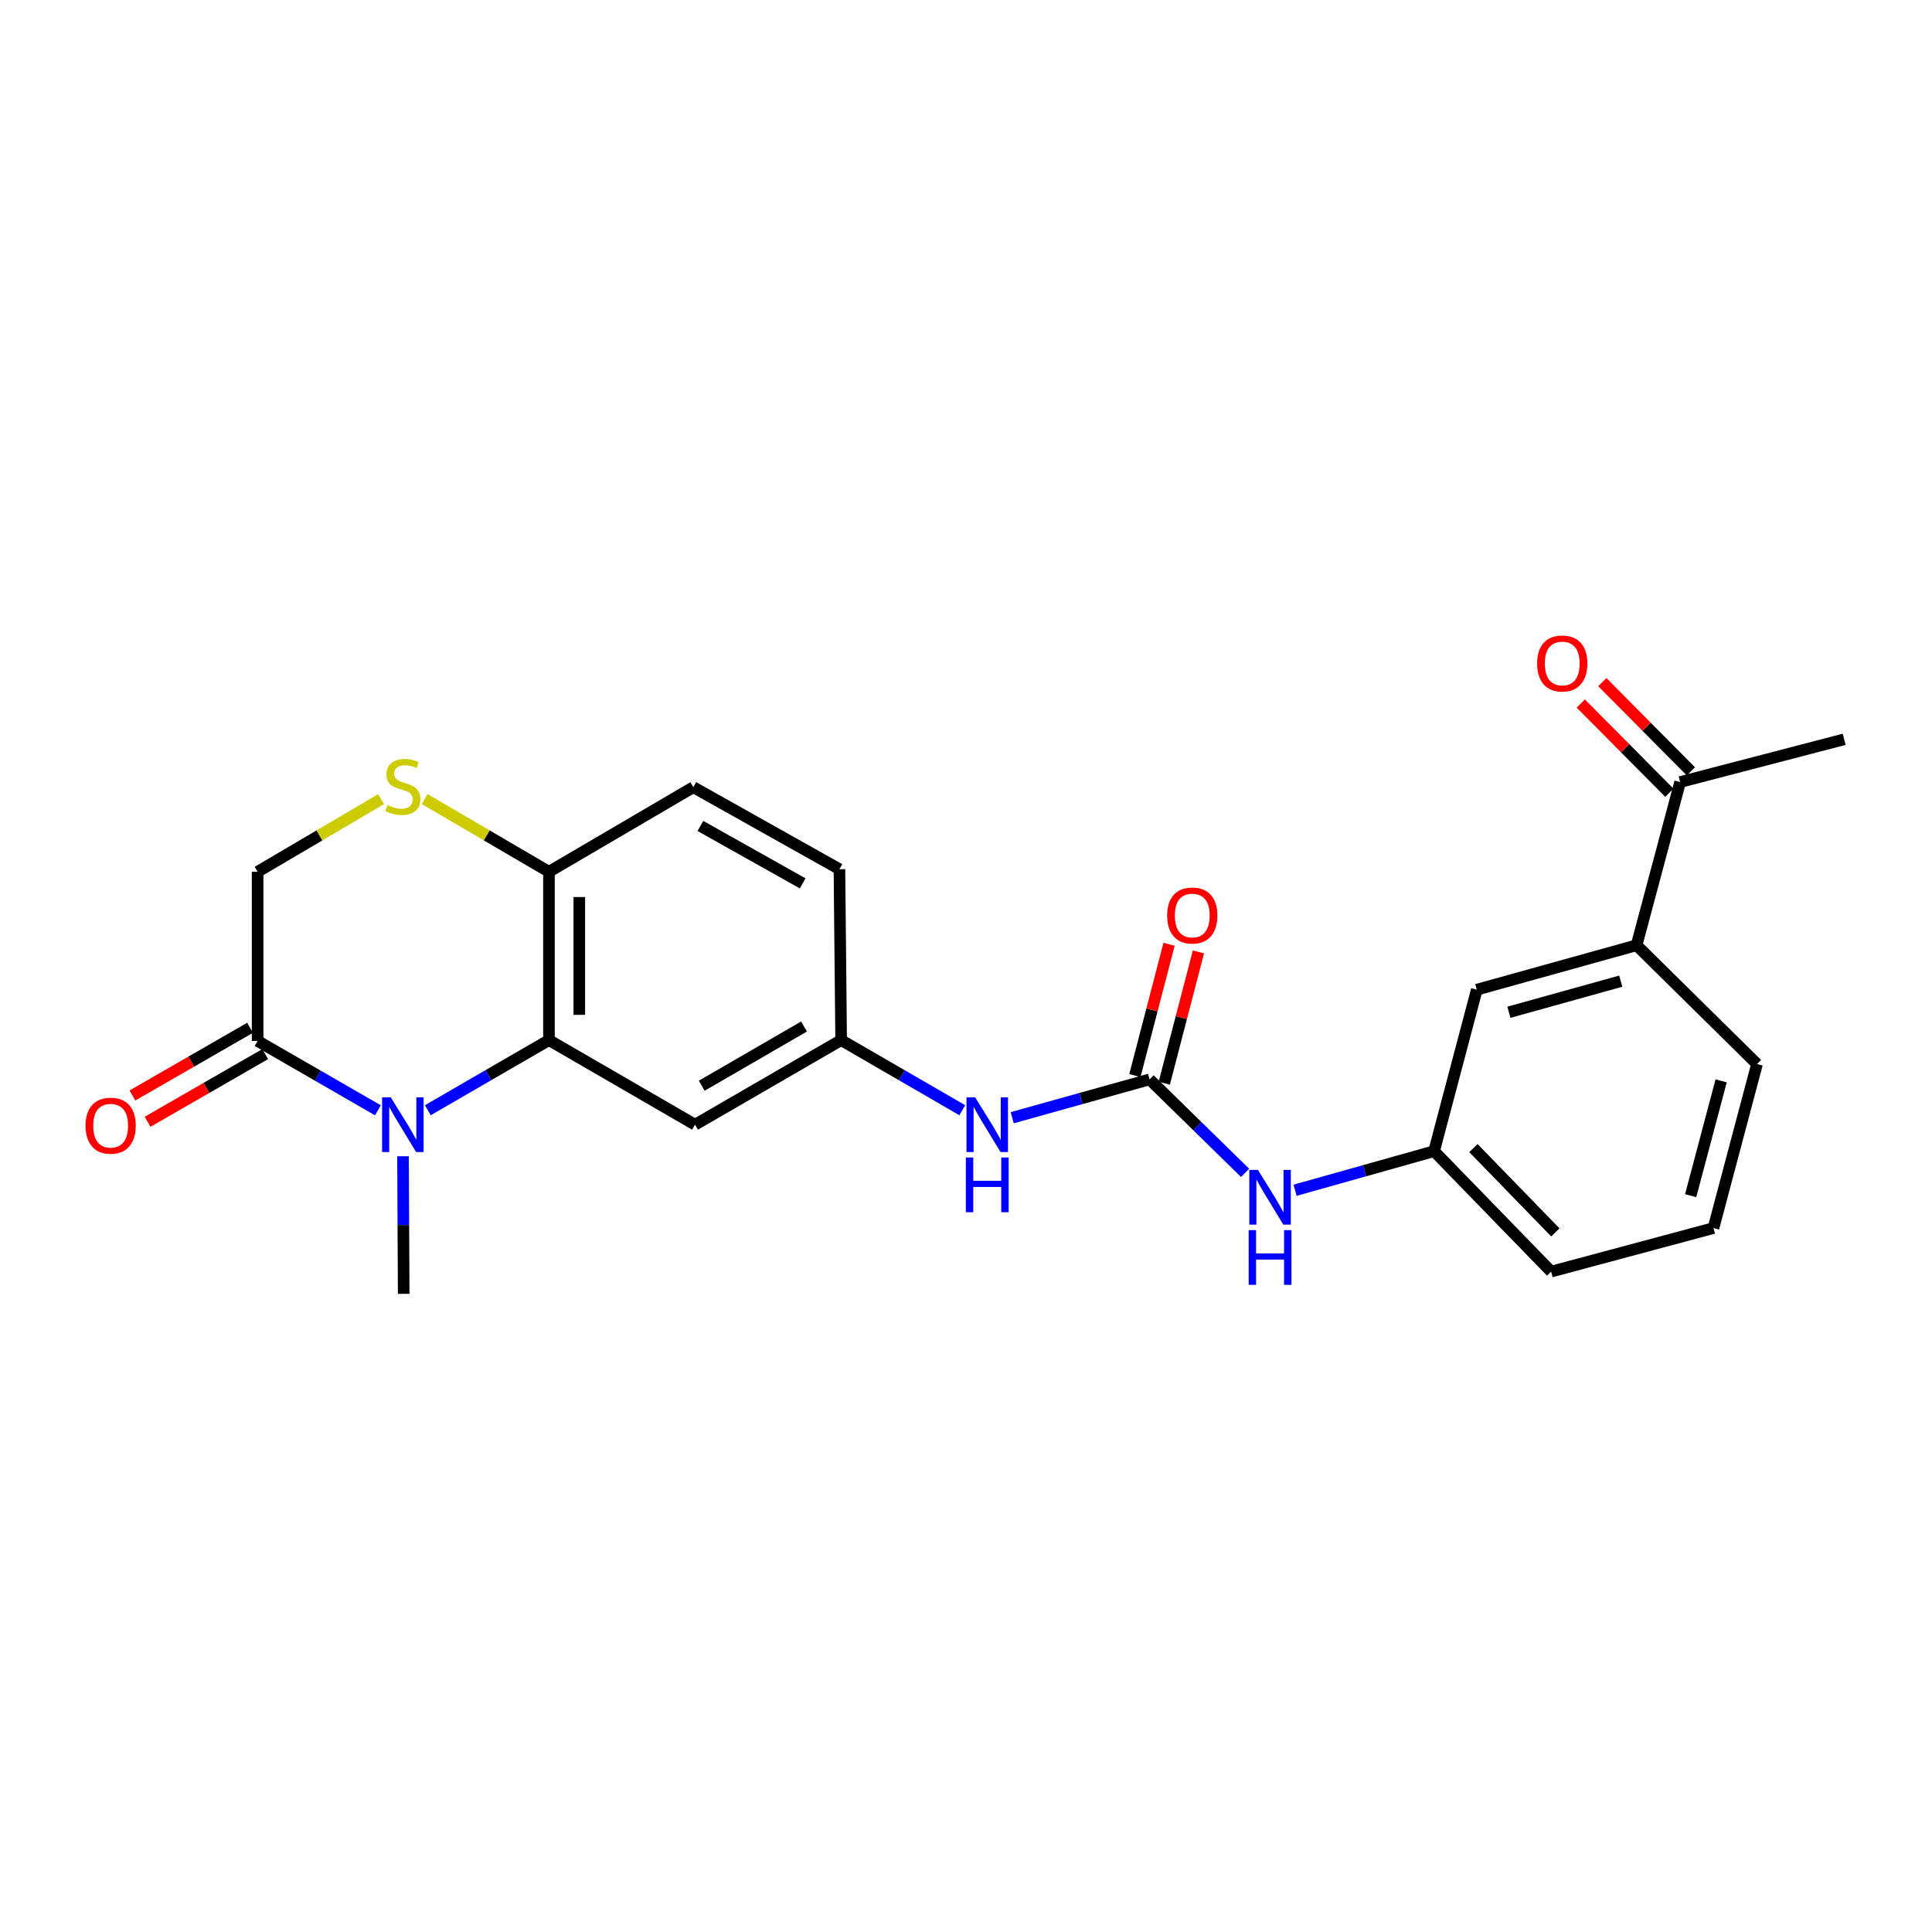 <?xml version='1.0' encoding='iso-8859-1'?>
<svg version='1.1' baseProfile='full'
              xmlns='http://www.w3.org/2000/svg'
                      xmlns:rdkit='http://www.rdkit.org/xml'
                      xmlns:xlink='http://www.w3.org/1999/xlink'
                  xml:space='preserve'
width='1000px' height='1000px' viewBox='0 0 1000 1000'>
<!-- END OF HEADER -->
<rect style='opacity:1.0;fill:#FFFFFF;stroke:none' width='1000' height='1000' x='0' y='0'> </rect>
<path class='bond-0' d='M 221.437,574.651 L 252.788,556.5' style='fill:none;fill-rule:evenodd;stroke:#0000FF;stroke-width:6px;stroke-linecap:butt;stroke-linejoin:miter;stroke-opacity:1' />
<path class='bond-0' d='M 252.788,556.5 L 284.138,538.35' style='fill:none;fill-rule:evenodd;stroke:#000000;stroke-width:6px;stroke-linecap:butt;stroke-linejoin:miter;stroke-opacity:1' />
<path class='bond-1' d='M 195.604,574.691 L 164.472,556.743' style='fill:none;fill-rule:evenodd;stroke:#0000FF;stroke-width:6px;stroke-linecap:butt;stroke-linejoin:miter;stroke-opacity:1' />
<path class='bond-1' d='M 164.472,556.743 L 133.341,538.795' style='fill:none;fill-rule:evenodd;stroke:#000000;stroke-width:6px;stroke-linecap:butt;stroke-linejoin:miter;stroke-opacity:1' />
<path class='bond-18' d='M 208.594,598.482 L 208.772,634.082' style='fill:none;fill-rule:evenodd;stroke:#0000FF;stroke-width:6px;stroke-linecap:butt;stroke-linejoin:miter;stroke-opacity:1' />
<path class='bond-18' d='M 208.772,634.082 L 208.949,669.682' style='fill:none;fill-rule:evenodd;stroke:#000000;stroke-width:6px;stroke-linecap:butt;stroke-linejoin:miter;stroke-opacity:1' />
<path class='bond-4' d='M 284.138,538.35 L 284.138,451.238' style='fill:none;fill-rule:evenodd;stroke:#000000;stroke-width:6px;stroke-linecap:butt;stroke-linejoin:miter;stroke-opacity:1' />
<path class='bond-4' d='M 299.85,525.283 L 299.85,464.305' style='fill:none;fill-rule:evenodd;stroke:#000000;stroke-width:6px;stroke-linecap:butt;stroke-linejoin:miter;stroke-opacity:1' />
<path class='bond-5' d='M 284.138,538.35 L 359.746,582.133' style='fill:none;fill-rule:evenodd;stroke:#000000;stroke-width:6px;stroke-linecap:butt;stroke-linejoin:miter;stroke-opacity:1' />
<path class='bond-8' d='M 133.341,538.795 L 133.341,451.238' style='fill:none;fill-rule:evenodd;stroke:#000000;stroke-width:6px;stroke-linecap:butt;stroke-linejoin:miter;stroke-opacity:1' />
<path class='bond-14' d='M 129.423,531.986 L 98.985,549.502' style='fill:none;fill-rule:evenodd;stroke:#000000;stroke-width:6px;stroke-linecap:butt;stroke-linejoin:miter;stroke-opacity:1' />
<path class='bond-14' d='M 98.985,549.502 L 68.547,567.017' style='fill:none;fill-rule:evenodd;stroke:#FF0000;stroke-width:6px;stroke-linecap:butt;stroke-linejoin:miter;stroke-opacity:1' />
<path class='bond-14' d='M 137.259,545.604 L 106.821,563.12' style='fill:none;fill-rule:evenodd;stroke:#000000;stroke-width:6px;stroke-linecap:butt;stroke-linejoin:miter;stroke-opacity:1' />
<path class='bond-14' d='M 106.821,563.12 L 76.383,580.635' style='fill:none;fill-rule:evenodd;stroke:#FF0000;stroke-width:6px;stroke-linecap:butt;stroke-linejoin:miter;stroke-opacity:1' />
<path class='bond-2' d='M 595.019,558.688 L 559.469,568.608' style='fill:none;fill-rule:evenodd;stroke:#000000;stroke-width:6px;stroke-linecap:butt;stroke-linejoin:miter;stroke-opacity:1' />
<path class='bond-2' d='M 559.469,568.608 L 523.918,578.528' style='fill:none;fill-rule:evenodd;stroke:#0000FF;stroke-width:6px;stroke-linecap:butt;stroke-linejoin:miter;stroke-opacity:1' />
<path class='bond-7' d='M 595.019,558.688 L 619.738,582.88' style='fill:none;fill-rule:evenodd;stroke:#000000;stroke-width:6px;stroke-linecap:butt;stroke-linejoin:miter;stroke-opacity:1' />
<path class='bond-7' d='M 619.738,582.88 L 644.456,607.073' style='fill:none;fill-rule:evenodd;stroke:#0000FF;stroke-width:6px;stroke-linecap:butt;stroke-linejoin:miter;stroke-opacity:1' />
<path class='bond-12' d='M 602.622,560.666 L 611.463,526.691' style='fill:none;fill-rule:evenodd;stroke:#000000;stroke-width:6px;stroke-linecap:butt;stroke-linejoin:miter;stroke-opacity:1' />
<path class='bond-12' d='M 611.463,526.691 L 620.303,492.716' style='fill:none;fill-rule:evenodd;stroke:#FF0000;stroke-width:6px;stroke-linecap:butt;stroke-linejoin:miter;stroke-opacity:1' />
<path class='bond-12' d='M 587.417,556.71 L 596.257,522.735' style='fill:none;fill-rule:evenodd;stroke:#000000;stroke-width:6px;stroke-linecap:butt;stroke-linejoin:miter;stroke-opacity:1' />
<path class='bond-12' d='M 596.257,522.735 L 605.098,488.759' style='fill:none;fill-rule:evenodd;stroke:#FF0000;stroke-width:6px;stroke-linecap:butt;stroke-linejoin:miter;stroke-opacity:1' />
<path class='bond-3' d='M 197.252,413.62 L 165.297,432.429' style='fill:none;fill-rule:evenodd;stroke:#CCCC00;stroke-width:6px;stroke-linecap:butt;stroke-linejoin:miter;stroke-opacity:1' />
<path class='bond-3' d='M 165.297,432.429 L 133.341,451.238' style='fill:none;fill-rule:evenodd;stroke:#000000;stroke-width:6px;stroke-linecap:butt;stroke-linejoin:miter;stroke-opacity:1' />
<path class='bond-24' d='M 219.783,413.586 L 251.961,432.412' style='fill:none;fill-rule:evenodd;stroke:#CCCC00;stroke-width:6px;stroke-linecap:butt;stroke-linejoin:miter;stroke-opacity:1' />
<path class='bond-24' d='M 251.961,432.412 L 284.138,451.238' style='fill:none;fill-rule:evenodd;stroke:#000000;stroke-width:6px;stroke-linecap:butt;stroke-linejoin:miter;stroke-opacity:1' />
<path class='bond-17' d='M 284.138,451.238 L 358.865,407.446' style='fill:none;fill-rule:evenodd;stroke:#000000;stroke-width:6px;stroke-linecap:butt;stroke-linejoin:miter;stroke-opacity:1' />
<path class='bond-10' d='M 359.746,582.133 L 435.372,538.35' style='fill:none;fill-rule:evenodd;stroke:#000000;stroke-width:6px;stroke-linecap:butt;stroke-linejoin:miter;stroke-opacity:1' />
<path class='bond-10' d='M 363.218,561.969 L 416.156,531.32' style='fill:none;fill-rule:evenodd;stroke:#000000;stroke-width:6px;stroke-linecap:butt;stroke-linejoin:miter;stroke-opacity:1' />
<path class='bond-6' d='M 498.072,574.651 L 466.722,556.5' style='fill:none;fill-rule:evenodd;stroke:#0000FF;stroke-width:6px;stroke-linecap:butt;stroke-linejoin:miter;stroke-opacity:1' />
<path class='bond-6' d='M 466.722,556.5 L 435.372,538.35' style='fill:none;fill-rule:evenodd;stroke:#000000;stroke-width:6px;stroke-linecap:butt;stroke-linejoin:miter;stroke-opacity:1' />
<path class='bond-15' d='M 670.322,616.079 L 706.302,605.963' style='fill:none;fill-rule:evenodd;stroke:#0000FF;stroke-width:6px;stroke-linecap:butt;stroke-linejoin:miter;stroke-opacity:1' />
<path class='bond-15' d='M 706.302,605.963 L 742.281,595.846' style='fill:none;fill-rule:evenodd;stroke:#000000;stroke-width:6px;stroke-linecap:butt;stroke-linejoin:miter;stroke-opacity:1' />
<path class='bond-9' d='M 847.087,489.26 L 764.391,512.26' style='fill:none;fill-rule:evenodd;stroke:#000000;stroke-width:6px;stroke-linecap:butt;stroke-linejoin:miter;stroke-opacity:1' />
<path class='bond-9' d='M 838.892,507.847 L 781.005,523.947' style='fill:none;fill-rule:evenodd;stroke:#000000;stroke-width:6px;stroke-linecap:butt;stroke-linejoin:miter;stroke-opacity:1' />
<path class='bond-11' d='M 847.087,489.26 L 869.633,404.793' style='fill:none;fill-rule:evenodd;stroke:#000000;stroke-width:6px;stroke-linecap:butt;stroke-linejoin:miter;stroke-opacity:1' />
<path class='bond-26' d='M 847.087,489.26 L 909.427,550.745' style='fill:none;fill-rule:evenodd;stroke:#000000;stroke-width:6px;stroke-linecap:butt;stroke-linejoin:miter;stroke-opacity:1' />
<path class='bond-19' d='M 435.372,538.35 L 434.49,449.894' style='fill:none;fill-rule:evenodd;stroke:#000000;stroke-width:6px;stroke-linecap:butt;stroke-linejoin:miter;stroke-opacity:1' />
<path class='bond-16' d='M 875.207,399.257 L 852.279,376.165' style='fill:none;fill-rule:evenodd;stroke:#000000;stroke-width:6px;stroke-linecap:butt;stroke-linejoin:miter;stroke-opacity:1' />
<path class='bond-16' d='M 852.279,376.165 L 829.35,353.072' style='fill:none;fill-rule:evenodd;stroke:#FF0000;stroke-width:6px;stroke-linecap:butt;stroke-linejoin:miter;stroke-opacity:1' />
<path class='bond-16' d='M 864.058,410.328 L 841.13,387.235' style='fill:none;fill-rule:evenodd;stroke:#000000;stroke-width:6px;stroke-linecap:butt;stroke-linejoin:miter;stroke-opacity:1' />
<path class='bond-16' d='M 841.13,387.235 L 818.201,364.143' style='fill:none;fill-rule:evenodd;stroke:#FF0000;stroke-width:6px;stroke-linecap:butt;stroke-linejoin:miter;stroke-opacity:1' />
<path class='bond-23' d='M 869.633,404.793 L 954.545,382.665' style='fill:none;fill-rule:evenodd;stroke:#000000;stroke-width:6px;stroke-linecap:butt;stroke-linejoin:miter;stroke-opacity:1' />
<path class='bond-13' d='M 764.391,512.26 L 742.281,595.846' style='fill:none;fill-rule:evenodd;stroke:#000000;stroke-width:6px;stroke-linecap:butt;stroke-linejoin:miter;stroke-opacity:1' />
<path class='bond-22' d='M 742.281,595.846 L 802.867,658.186' style='fill:none;fill-rule:evenodd;stroke:#000000;stroke-width:6px;stroke-linecap:butt;stroke-linejoin:miter;stroke-opacity:1' />
<path class='bond-22' d='M 762.636,594.247 L 805.046,637.885' style='fill:none;fill-rule:evenodd;stroke:#000000;stroke-width:6px;stroke-linecap:butt;stroke-linejoin:miter;stroke-opacity:1' />
<path class='bond-25' d='M 358.865,407.446 L 434.49,449.894' style='fill:none;fill-rule:evenodd;stroke:#000000;stroke-width:6px;stroke-linecap:butt;stroke-linejoin:miter;stroke-opacity:1' />
<path class='bond-25' d='M 362.518,427.514 L 415.456,457.228' style='fill:none;fill-rule:evenodd;stroke:#000000;stroke-width:6px;stroke-linecap:butt;stroke-linejoin:miter;stroke-opacity:1' />
<path class='bond-20' d='M 909.427,550.745 L 886.889,635.649' style='fill:none;fill-rule:evenodd;stroke:#000000;stroke-width:6px;stroke-linecap:butt;stroke-linejoin:miter;stroke-opacity:1' />
<path class='bond-20' d='M 890.86,559.45 L 875.084,618.882' style='fill:none;fill-rule:evenodd;stroke:#000000;stroke-width:6px;stroke-linecap:butt;stroke-linejoin:miter;stroke-opacity:1' />
<path class='bond-21' d='M 886.889,635.649 L 802.867,658.186' style='fill:none;fill-rule:evenodd;stroke:#000000;stroke-width:6px;stroke-linecap:butt;stroke-linejoin:miter;stroke-opacity:1' />
<path  class='atom-0' d='M 202.253 567.973
L 211.533 582.973
Q 212.453 584.453, 213.933 587.133
Q 215.413 589.813, 215.493 589.973
L 215.493 567.973
L 219.253 567.973
L 219.253 596.293
L 215.373 596.293
L 205.413 579.893
Q 204.253 577.973, 203.013 575.773
Q 201.813 573.573, 201.453 572.893
L 201.453 596.293
L 197.773 596.293
L 197.773 567.973
L 202.253 567.973
' fill='#0000FF'/>
<path  class='atom-4' d='M 200.513 416.712
Q 200.833 416.832, 202.153 417.392
Q 203.473 417.952, 204.913 418.312
Q 206.393 418.632, 207.833 418.632
Q 210.513 418.632, 212.073 417.352
Q 213.633 416.032, 213.633 413.752
Q 213.633 412.192, 212.833 411.232
Q 212.073 410.272, 210.873 409.752
Q 209.673 409.232, 207.673 408.632
Q 205.153 407.872, 203.633 407.152
Q 202.153 406.432, 201.073 404.912
Q 200.033 403.392, 200.033 400.832
Q 200.033 397.272, 202.433 395.072
Q 204.873 392.872, 209.673 392.872
Q 212.953 392.872, 216.673 394.432
L 215.753 397.512
Q 212.353 396.112, 209.793 396.112
Q 207.033 396.112, 205.513 397.272
Q 203.993 398.392, 204.033 400.352
Q 204.033 401.872, 204.793 402.792
Q 205.593 403.712, 206.713 404.232
Q 207.873 404.752, 209.793 405.352
Q 212.353 406.152, 213.873 406.952
Q 215.393 407.752, 216.473 409.392
Q 217.593 410.992, 217.593 413.752
Q 217.593 417.672, 214.953 419.792
Q 212.353 421.872, 207.993 421.872
Q 205.473 421.872, 203.553 421.312
Q 201.673 420.792, 199.433 419.872
L 200.513 416.712
' fill='#CCCC00'/>
<path  class='atom-7' d='M 504.737 567.973
L 514.017 582.973
Q 514.937 584.453, 516.417 587.133
Q 517.897 589.813, 517.977 589.973
L 517.977 567.973
L 521.737 567.973
L 521.737 596.293
L 517.857 596.293
L 507.897 579.893
Q 506.737 577.973, 505.497 575.773
Q 504.297 573.573, 503.937 572.893
L 503.937 596.293
L 500.257 596.293
L 500.257 567.973
L 504.737 567.973
' fill='#0000FF'/>
<path  class='atom-7' d='M 499.917 599.125
L 503.757 599.125
L 503.757 611.165
L 518.237 611.165
L 518.237 599.125
L 522.077 599.125
L 522.077 627.445
L 518.237 627.445
L 518.237 614.365
L 503.757 614.365
L 503.757 627.445
L 499.917 627.445
L 499.917 599.125
' fill='#0000FF'/>
<path  class='atom-8' d='M 651.117 605.559
L 660.397 620.559
Q 661.317 622.039, 662.797 624.719
Q 664.277 627.399, 664.357 627.559
L 664.357 605.559
L 668.117 605.559
L 668.117 633.879
L 664.237 633.879
L 654.277 617.479
Q 653.117 615.559, 651.877 613.359
Q 650.677 611.159, 650.317 610.479
L 650.317 633.879
L 646.637 633.879
L 646.637 605.559
L 651.117 605.559
' fill='#0000FF'/>
<path  class='atom-8' d='M 646.297 636.711
L 650.137 636.711
L 650.137 648.751
L 664.617 648.751
L 664.617 636.711
L 668.457 636.711
L 668.457 665.031
L 664.617 665.031
L 664.617 651.951
L 650.137 651.951
L 650.137 665.031
L 646.297 665.031
L 646.297 636.711
' fill='#0000FF'/>
<path  class='atom-13' d='M 604.112 473.864
Q 604.112 467.064, 607.472 463.264
Q 610.832 459.464, 617.112 459.464
Q 623.392 459.464, 626.752 463.264
Q 630.112 467.064, 630.112 473.864
Q 630.112 480.744, 626.712 484.664
Q 623.312 488.544, 617.112 488.544
Q 610.872 488.544, 607.472 484.664
Q 604.112 480.784, 604.112 473.864
M 617.112 485.344
Q 621.432 485.344, 623.752 482.464
Q 626.112 479.544, 626.112 473.864
Q 626.112 468.304, 623.752 465.504
Q 621.432 462.664, 617.112 462.664
Q 612.792 462.664, 610.432 465.464
Q 608.112 468.264, 608.112 473.864
Q 608.112 479.584, 610.432 482.464
Q 612.792 485.344, 617.112 485.344
' fill='#FF0000'/>
<path  class='atom-15' d='M 44.271 582.65
Q 44.271 575.85, 47.631 572.05
Q 50.991 568.25, 57.271 568.25
Q 63.551 568.25, 66.911 572.05
Q 70.271 575.85, 70.271 582.65
Q 70.271 589.53, 66.871 593.45
Q 63.471 597.33, 57.271 597.33
Q 51.031 597.33, 47.631 593.45
Q 44.271 589.57, 44.271 582.65
M 57.271 594.13
Q 61.591 594.13, 63.911 591.25
Q 66.271 588.33, 66.271 582.65
Q 66.271 577.09, 63.911 574.29
Q 61.591 571.45, 57.271 571.45
Q 52.951 571.45, 50.591 574.25
Q 48.271 577.05, 48.271 582.65
Q 48.271 588.37, 50.591 591.25
Q 52.951 594.13, 57.271 594.13
' fill='#FF0000'/>
<path  class='atom-17' d='M 795.61 343.414
Q 795.61 336.614, 798.97 332.814
Q 802.33 329.014, 808.61 329.014
Q 814.89 329.014, 818.25 332.814
Q 821.61 336.614, 821.61 343.414
Q 821.61 350.294, 818.21 354.214
Q 814.81 358.094, 808.61 358.094
Q 802.37 358.094, 798.97 354.214
Q 795.61 350.334, 795.61 343.414
M 808.61 354.894
Q 812.93 354.894, 815.25 352.014
Q 817.61 349.094, 817.61 343.414
Q 817.61 337.854, 815.25 335.054
Q 812.93 332.214, 808.61 332.214
Q 804.29 332.214, 801.93 335.014
Q 799.61 337.814, 799.61 343.414
Q 799.61 349.134, 801.93 352.014
Q 804.29 354.894, 808.61 354.894
' fill='#FF0000'/>
</svg>
